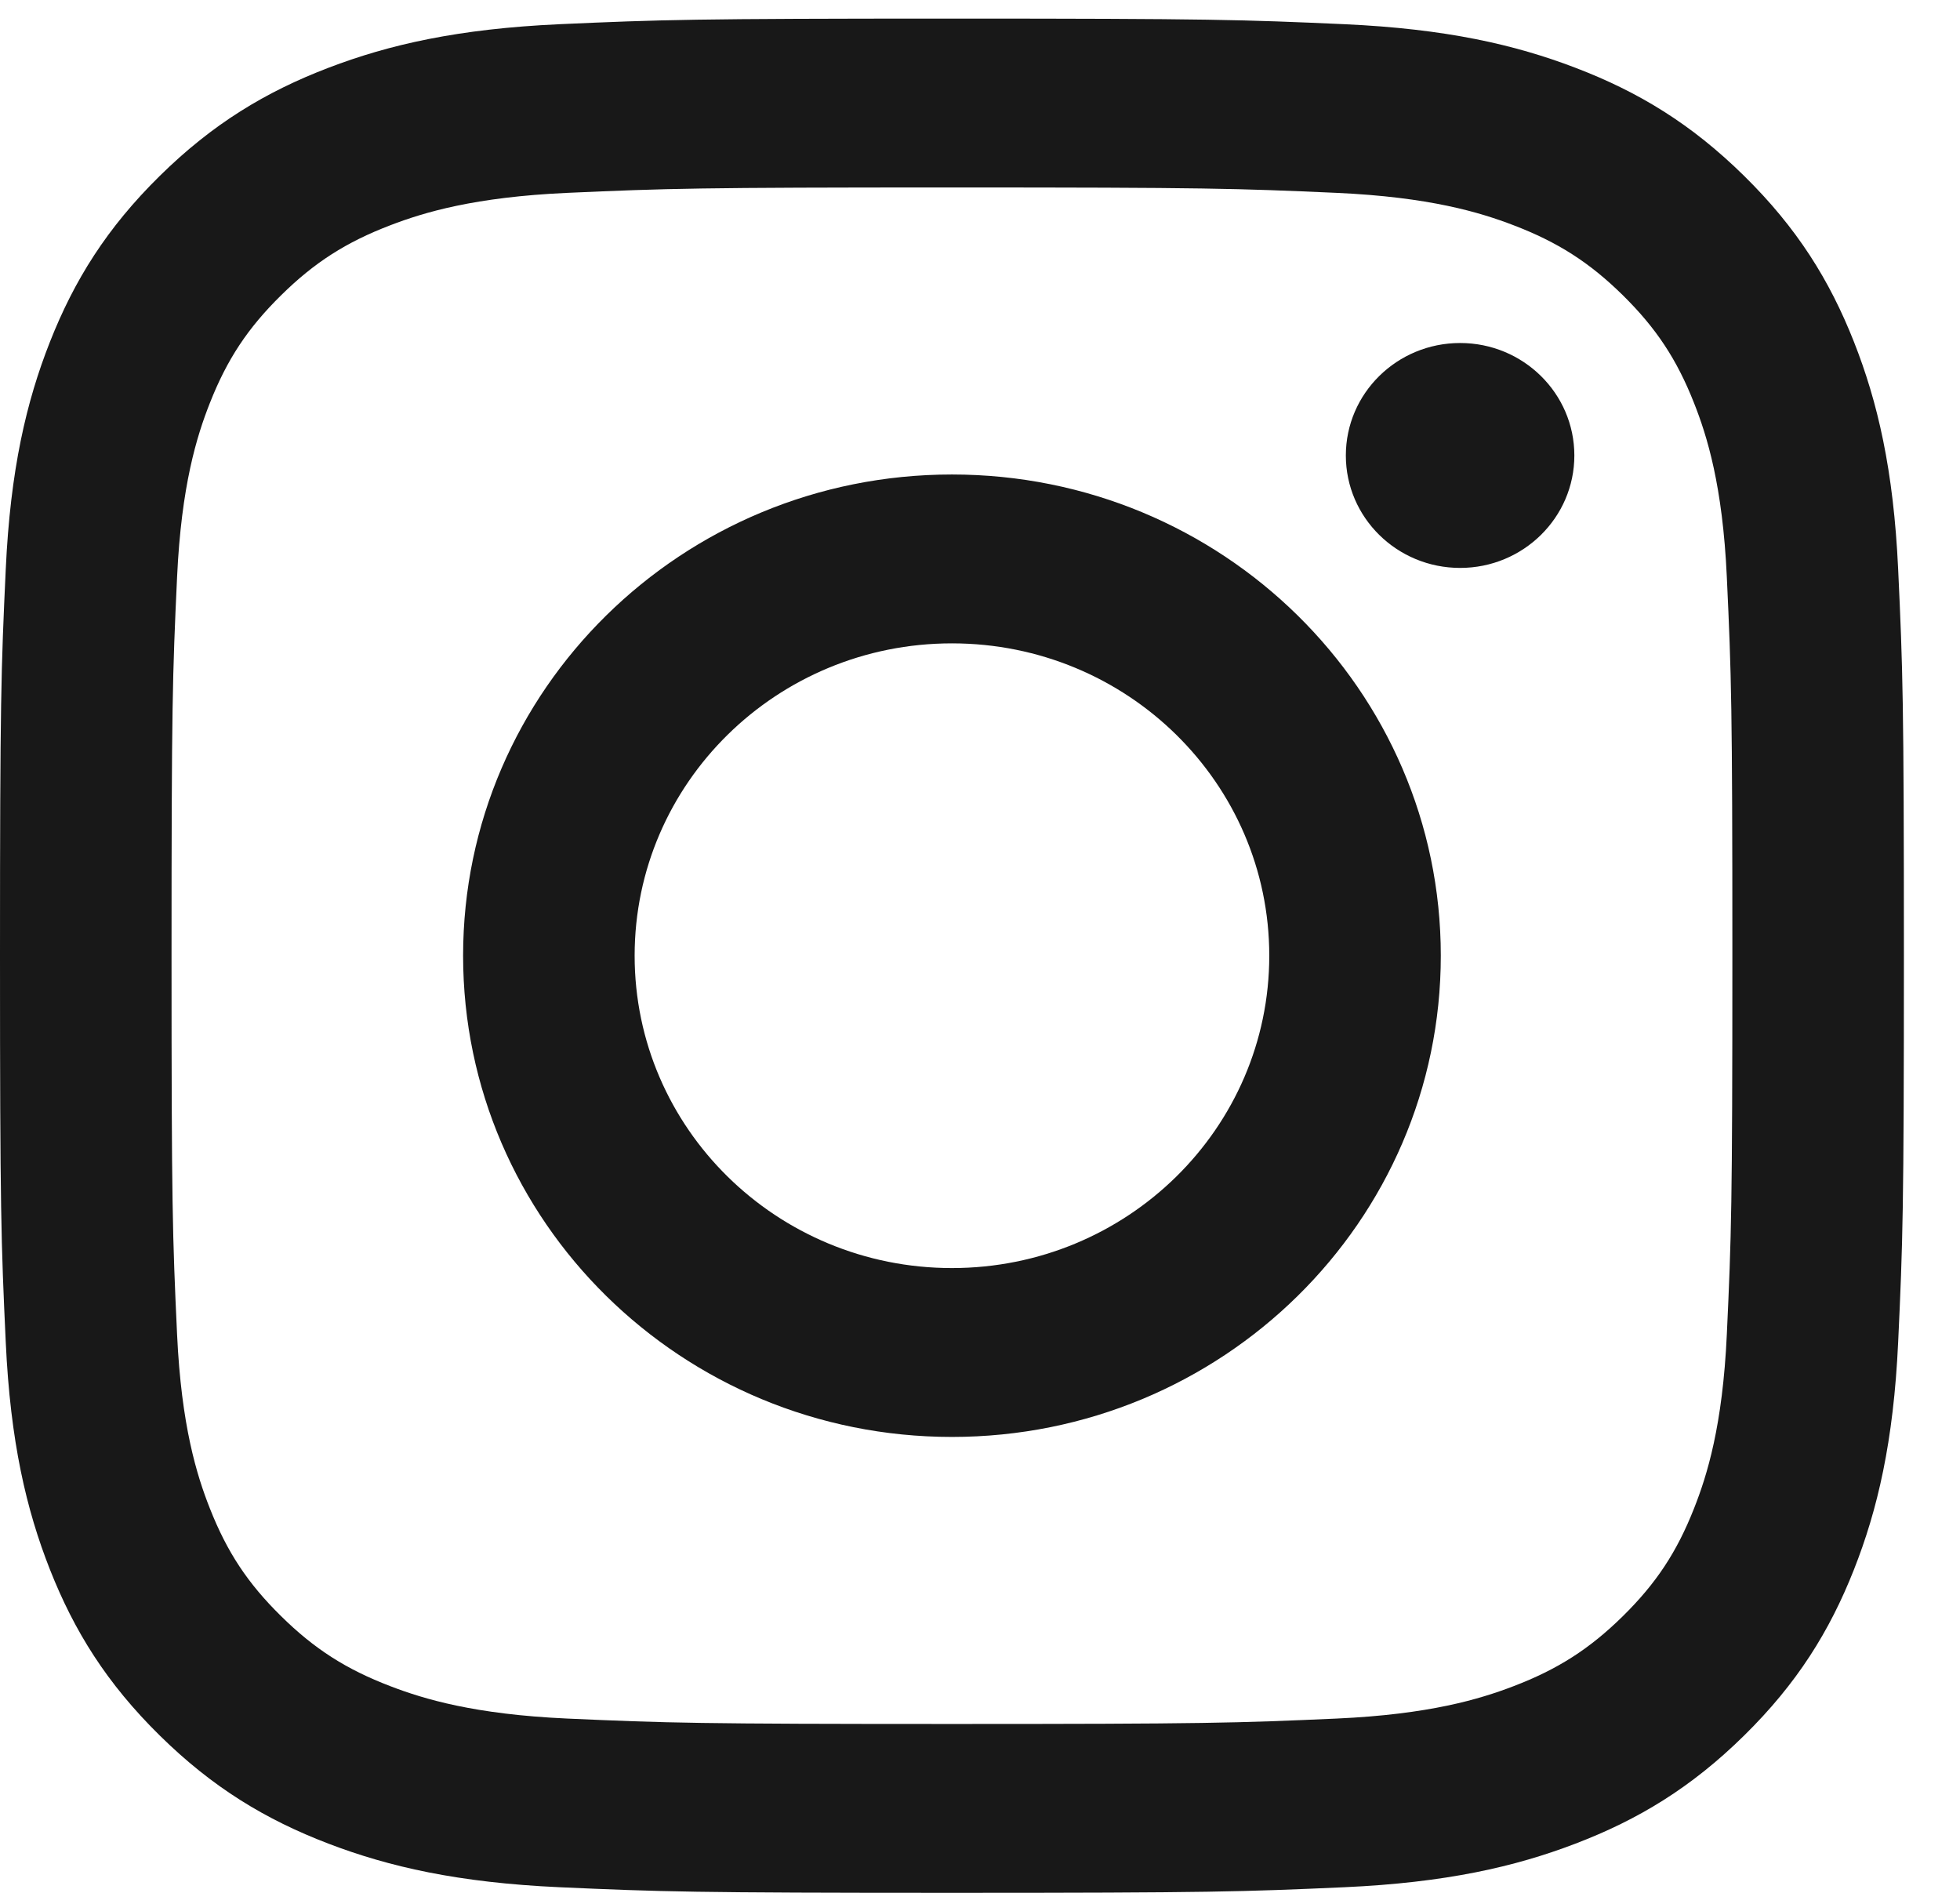 <svg width="29" height="28" viewBox="0 0 29 28" fill="none" xmlns="http://www.w3.org/2000/svg">
<path d="M14.085 2.773C17.846 2.773 18.291 2.787 19.777 2.853C21.15 2.915 21.896 3.141 22.392 3.331C23.049 3.582 23.519 3.883 24.012 4.368C24.504 4.853 24.81 5.315 25.065 5.962C25.258 6.45 25.488 7.184 25.55 8.536C25.618 9.998 25.632 10.436 25.632 14.137C25.632 17.839 25.618 18.277 25.55 19.739C25.488 21.091 25.258 21.825 25.065 22.313C24.81 22.96 24.504 23.422 24.012 23.907C23.519 24.392 23.049 24.693 22.392 24.944C21.896 25.134 21.15 25.36 19.777 25.422C18.292 25.488 17.846 25.502 14.085 25.502C10.324 25.502 9.878 25.488 8.393 25.422C7.02 25.36 6.274 25.134 5.778 24.944C5.121 24.693 4.651 24.392 4.159 23.907C3.666 23.422 3.36 22.96 3.105 22.313C2.912 21.825 2.683 21.091 2.62 19.739C2.552 18.277 2.538 17.839 2.538 14.137C2.538 10.436 2.552 9.998 2.62 8.536C2.683 7.184 2.912 6.45 3.105 5.962C3.36 5.315 3.666 4.853 4.159 4.368C4.651 3.883 5.121 3.582 5.778 3.331C6.274 3.141 7.02 2.915 8.393 2.853C9.879 2.787 10.324 2.773 14.085 2.773ZM14.085 0.275C10.26 0.275 9.78 0.291 8.278 0.358C6.779 0.426 5.755 0.66 4.859 1.003C3.933 1.357 3.147 1.831 2.364 2.602C1.581 3.372 1.099 4.145 0.739 5.057C0.391 5.939 0.153 6.946 0.085 8.422C0.016 9.901 0 10.373 0 14.137C0 17.902 0.016 18.375 0.085 19.853C0.153 21.329 0.391 22.336 0.739 23.218C1.099 24.13 1.581 24.903 2.364 25.673C3.147 26.444 3.933 26.918 4.859 27.272C5.755 27.615 6.779 27.849 8.278 27.917C9.78 27.984 10.26 28 14.085 28C17.91 28 18.39 27.984 19.892 27.917C21.392 27.849 22.415 27.615 23.311 27.272C24.238 26.918 25.023 26.444 25.806 25.673C26.589 24.903 27.071 24.13 27.431 23.218C27.779 22.336 28.017 21.329 28.085 19.853C28.154 18.375 28.17 17.902 28.17 14.137C28.17 10.373 28.154 9.901 28.085 8.422C28.017 6.946 27.779 5.939 27.431 5.057C27.071 4.145 26.589 3.372 25.806 2.602C25.023 1.831 24.238 1.357 23.311 1.003C22.415 0.66 21.392 0.426 19.892 0.358C18.39 0.291 17.91 0.275 14.085 0.275ZM14.085 7.019C10.09 7.019 6.852 10.206 6.852 14.137C6.852 18.069 10.09 21.256 14.085 21.256C18.08 21.256 21.318 18.069 21.318 14.137C21.318 10.206 18.08 7.019 14.085 7.019ZM14.085 18.758C11.492 18.758 9.39 16.689 9.39 14.137C9.39 11.585 11.492 9.517 14.085 9.517C16.678 9.517 18.78 11.585 18.78 14.137C18.78 16.689 16.678 18.758 14.085 18.758ZM23.294 6.738C23.294 7.656 22.537 8.401 21.604 8.401C20.67 8.401 19.913 7.656 19.913 6.738C19.913 5.819 20.67 5.074 21.604 5.074C22.537 5.074 23.294 5.819 23.294 6.738Z" fill="#181818"/>
</svg>
